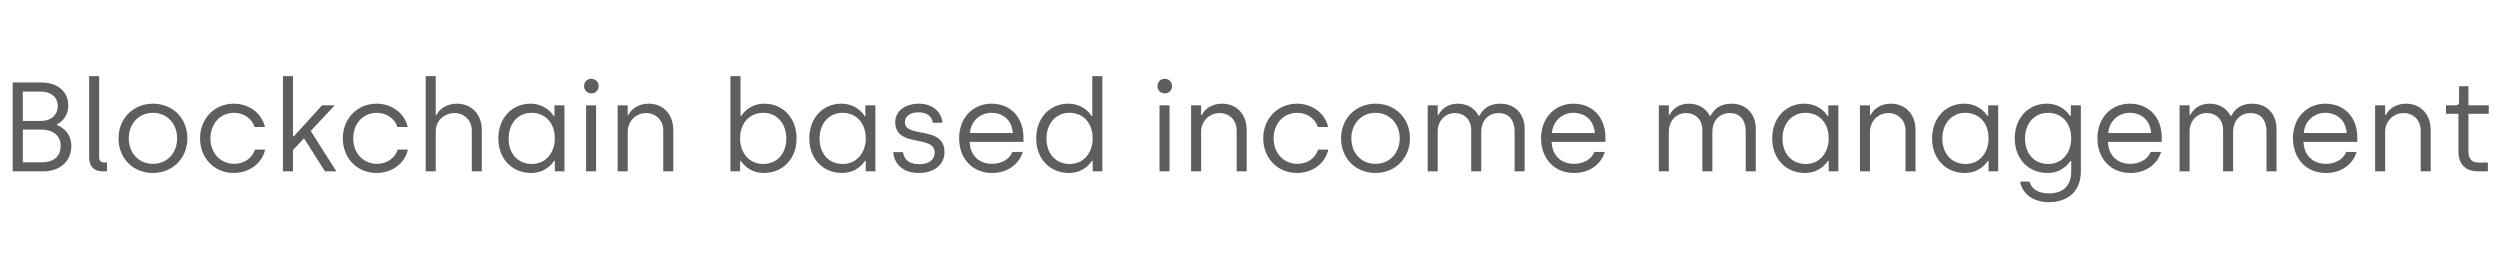 <svg width="394" height="40" viewBox="0 0 394 40" fill="none" xmlns="http://www.w3.org/2000/svg">
<path d="M2 27V13H6.52C9.18 13 10.76 14.54 10.76 16.58C10.76 17.96 10.1 19 8.98 19.6V19.72C9.92 20.04 11.24 21.04 11.24 23.02C11.24 25.54 9.28 27 6.92 27H2ZM3.6 19.06H6.46C8.04 19.06 9.1 18.12 9.1 16.7C9.1 15.32 8.02 14.44 6.52 14.44H3.6V19.06ZM3.6 25.58H6.64C8.3 25.58 9.56 24.78 9.56 22.98C9.56 21.14 8.08 20.42 6.46 20.42H3.6V25.58ZM16.106 27C14.806 27 14.046 26.2 14.046 24.78V12H15.626V24.78C15.626 25.3 15.886 25.6 16.386 25.6H16.866V27H16.106ZM24.096 27.26C20.976 27.26 18.676 24.96 18.676 21.8C18.676 18.66 21.016 16.34 24.116 16.34C27.256 16.34 29.536 18.68 29.536 21.8C29.536 24.92 27.216 27.26 24.096 27.26ZM24.096 25.82C26.336 25.82 27.916 24.12 27.916 21.8C27.916 19.5 26.336 17.78 24.096 17.78C21.856 17.78 20.296 19.52 20.296 21.8C20.296 24.14 21.876 25.82 24.096 25.82ZM36.867 27.26C33.727 27.26 31.527 24.88 31.527 21.8C31.527 18.72 33.787 16.34 36.847 16.34C39.107 16.34 41.207 17.7 41.767 20.02H40.127C39.707 18.66 38.387 17.78 36.887 17.78C34.667 17.78 33.167 19.54 33.167 21.8C33.167 24.14 34.747 25.82 36.927 25.82C38.427 25.82 39.767 24.94 40.167 23.58H41.787C41.247 25.9 39.127 27.26 36.867 27.26ZM53.013 27H51.213L47.913 21.8L46.173 23.66V27H44.593V12H46.173V21.5H46.293L50.753 16.6H52.753L48.973 20.64L53.013 27ZM59.367 27.26C56.227 27.26 54.027 24.88 54.027 21.8C54.027 18.72 56.287 16.34 59.347 16.34C61.607 16.34 63.707 17.7 64.267 20.02H62.627C62.207 18.66 60.887 17.78 59.387 17.78C57.167 17.78 55.667 19.54 55.667 21.8C55.667 24.14 57.247 25.82 59.427 25.82C60.927 25.82 62.267 24.94 62.667 23.58H64.287C63.747 25.9 61.627 27.26 59.367 27.26ZM67.093 27V12H68.673V18.12H68.793C69.233 17.18 70.393 16.34 72.013 16.34C74.433 16.34 75.933 18.16 75.933 20.46V27H74.353V20.56C74.353 18.9 73.093 17.82 71.633 17.82C70.033 17.82 68.673 19 68.673 20.68V27H67.093ZM83.719 27.26C80.659 27.26 78.539 25 78.539 21.82C78.539 18.62 80.659 16.34 83.599 16.34C85.779 16.34 86.939 17.74 87.259 18.28H87.379V16.6H88.959V27H87.439V25.36H87.319C87.059 25.74 85.979 27.26 83.719 27.26ZM83.819 25.84C86.079 25.84 87.439 24 87.439 21.82C87.439 19.26 85.839 17.78 83.779 17.78C81.639 17.78 80.159 19.46 80.159 21.82C80.159 24.26 81.639 25.84 83.819 25.84ZM93.186 14.72C92.526 14.72 92.046 14.22 92.046 13.56C92.046 12.92 92.526 12.42 93.186 12.42C93.866 12.42 94.346 12.92 94.346 13.56C94.346 14.22 93.866 14.72 93.186 14.72ZM92.366 27V16.6H93.946V27H92.366ZM97.347 27V16.6H98.927V18.12H99.047C99.487 17.18 100.607 16.34 102.227 16.34C104.647 16.34 106.107 18.16 106.107 20.46V27H104.527V20.56C104.527 18.9 103.307 17.82 101.847 17.82C100.207 17.82 98.927 19.08 98.927 20.8V27H97.347ZM120.36 27.26C118.1 27.26 117.02 25.74 116.76 25.36H116.64V27H115.12V12H116.7V18.28H116.82C117.14 17.74 118.3 16.34 120.48 16.34C123.42 16.34 125.54 18.62 125.54 21.82C125.54 25 123.42 27.26 120.36 27.26ZM120.26 25.84C122.44 25.84 123.92 24.26 123.92 21.82C123.92 19.46 122.44 17.78 120.3 17.78C118.24 17.78 116.64 19.26 116.64 21.82C116.64 24 118 25.84 120.26 25.84ZM132.723 27.26C129.663 27.26 127.543 25 127.543 21.82C127.543 18.62 129.663 16.34 132.603 16.34C134.783 16.34 135.943 17.74 136.263 18.28H136.383V16.6H137.963V27H136.443V25.36H136.323C136.063 25.74 134.983 27.26 132.723 27.26ZM132.823 25.84C135.083 25.84 136.443 24 136.443 21.82C136.443 19.26 134.843 17.78 132.783 17.78C130.643 17.78 129.163 19.46 129.163 21.82C129.163 24.26 130.643 25.84 132.823 25.84ZM144.81 27.26C142.35 27.26 140.95 25.92 140.77 23.98H142.31C142.49 25.22 143.37 25.88 144.89 25.88C146.45 25.88 147.31 25.12 147.31 24.06C147.31 21.14 141.09 23.36 141.09 19.24C141.09 17.48 142.67 16.34 144.85 16.34C146.77 16.34 148.37 17.46 148.53 19.34H147.01C146.87 18.36 146.13 17.7 144.75 17.7C143.45 17.7 142.61 18.34 142.61 19.24C142.61 21.88 148.85 19.68 148.85 23.98C148.85 25.94 147.23 27.26 144.81 27.26ZM156.356 27.26C153.176 27.26 151.156 24.92 151.156 21.8C151.156 18.48 153.416 16.34 156.256 16.34C159.416 16.34 161.296 18.66 161.296 21.66V22.36H152.816C152.896 24.44 154.236 25.82 156.376 25.82C157.756 25.82 159.076 25.16 159.556 23.94H161.196C160.616 25.88 158.796 27.26 156.356 27.26ZM152.856 20.96H159.616C159.476 18.88 158.016 17.78 156.256 17.78C154.516 17.78 153.016 19.04 152.856 20.96ZM168.485 27.26C165.425 27.26 163.305 25 163.305 21.82C163.305 18.62 165.425 16.34 168.365 16.34C170.545 16.34 171.705 17.74 172.025 18.28H172.145V12H173.725V27H172.205V25.36H172.085C171.825 25.74 170.745 27.26 168.485 27.26ZM168.585 25.84C170.845 25.84 172.205 24 172.205 21.82C172.205 19.26 170.605 17.78 168.545 17.78C166.405 17.78 164.925 19.46 164.925 21.82C164.925 24.26 166.405 25.84 168.585 25.84ZM183.558 14.72C182.898 14.72 182.418 14.22 182.418 13.56C182.418 12.92 182.898 12.42 183.558 12.42C184.238 12.42 184.718 12.92 184.718 13.56C184.718 14.22 184.238 14.72 183.558 14.72ZM182.738 27V16.6H184.318V27H182.738ZM187.718 27V16.6H189.298V18.12H189.418C189.858 17.18 190.978 16.34 192.598 16.34C195.018 16.34 196.478 18.16 196.478 20.46V27H194.898V20.56C194.898 18.9 193.678 17.82 192.218 17.82C190.578 17.82 189.298 19.08 189.298 20.8V27H187.718ZM204.426 27.26C201.286 27.26 199.086 24.88 199.086 21.8C199.086 18.72 201.346 16.34 204.406 16.34C206.666 16.34 208.766 17.7 209.326 20.02H207.686C207.266 18.66 205.946 17.78 204.446 17.78C202.226 17.78 200.726 19.54 200.726 21.8C200.726 24.14 202.306 25.82 204.486 25.82C205.986 25.82 207.326 24.94 207.726 23.58H209.346C208.806 25.9 206.686 27.26 204.426 27.26ZM216.772 27.26C213.652 27.26 211.352 24.96 211.352 21.8C211.352 18.66 213.692 16.34 216.792 16.34C219.932 16.34 222.212 18.68 222.212 21.8C222.212 24.92 219.892 27.26 216.772 27.26ZM216.772 25.82C219.012 25.82 220.592 24.12 220.592 21.8C220.592 19.5 219.012 17.78 216.772 17.78C214.532 17.78 212.972 19.52 212.972 21.8C212.972 24.14 214.552 25.82 216.772 25.82ZM225.003 27V16.6H226.583V18.1H226.703C227.203 17.14 228.203 16.34 229.743 16.34C231.303 16.34 232.443 17.1 233.023 18.24H233.163C233.863 16.9 235.003 16.34 236.463 16.34C238.783 16.34 240.283 17.98 240.283 20.26V27H238.703V20.78C238.703 18.82 237.723 17.82 236.183 17.82C234.723 17.82 233.443 18.86 233.443 20.8V27H231.863V20.48C231.863 18.82 230.743 17.82 229.283 17.82C227.823 17.82 226.583 18.98 226.583 20.74V27H225.003ZM248.075 27.26C244.895 27.26 242.875 24.92 242.875 21.8C242.875 18.48 245.135 16.34 247.975 16.34C251.135 16.34 253.015 18.66 253.015 21.66V22.36H244.535C244.615 24.44 245.955 25.82 248.095 25.82C249.475 25.82 250.795 25.16 251.275 23.94H252.915C252.335 25.88 250.515 27.26 248.075 27.26ZM244.575 20.96H251.335C251.195 18.88 249.735 17.78 247.975 17.78C246.235 17.78 244.735 19.04 244.575 20.96ZM261.429 27V16.6H263.009V18.1H263.129C263.629 17.14 264.629 16.34 266.169 16.34C267.729 16.34 268.869 17.1 269.449 18.24H269.589C270.289 16.9 271.429 16.34 272.889 16.34C275.209 16.34 276.709 17.98 276.709 20.26V27H275.129V20.78C275.129 18.82 274.149 17.82 272.609 17.82C271.149 17.82 269.869 18.86 269.869 20.8V27H268.289V20.48C268.289 18.82 267.169 17.82 265.709 17.82C264.249 17.82 263.009 18.98 263.009 20.74V27H261.429ZM284.481 27.26C281.421 27.26 279.301 25 279.301 21.82C279.301 18.62 281.421 16.34 284.361 16.34C286.541 16.34 287.701 17.74 288.021 18.28H288.141V16.6H289.721V27H288.201V25.36H288.081C287.821 25.74 286.741 27.26 284.481 27.26ZM284.581 25.84C286.841 25.84 288.201 24 288.201 21.82C288.201 19.26 286.601 17.78 284.541 17.78C282.401 17.78 280.921 19.46 280.921 21.82C280.921 24.26 282.401 25.84 284.581 25.84ZM293.128 27V16.6H294.708V18.12H294.828C295.268 17.18 296.388 16.34 298.008 16.34C300.428 16.34 301.888 18.16 301.888 20.46V27H300.308V20.56C300.308 18.9 299.088 17.82 297.628 17.82C295.988 17.82 294.708 19.08 294.708 20.8V27H293.128ZM309.676 27.26C306.616 27.26 304.496 25 304.496 21.82C304.496 18.62 306.616 16.34 309.556 16.34C311.736 16.34 312.896 17.74 313.216 18.28H313.336V16.6H314.916V27H313.396V25.36H313.276C313.016 25.74 311.936 27.26 309.676 27.26ZM309.776 25.84C312.036 25.84 313.396 24 313.396 21.82C313.396 19.26 311.796 17.78 309.736 17.78C307.596 17.78 306.116 19.46 306.116 21.82C306.116 24.26 307.596 25.84 309.776 25.84ZM322.883 31.86C320.343 31.86 318.703 30.48 318.363 28.62H319.863C320.143 29.84 321.343 30.48 322.883 30.48C325.323 30.48 326.423 29.12 326.423 27V25.36H326.303C326.043 25.74 324.963 27.26 322.703 27.26C319.643 27.26 317.523 25 317.523 21.82C317.523 18.62 319.643 16.34 322.583 16.34C324.763 16.34 325.923 17.74 326.243 18.28H326.363V16.6H327.943V27C327.943 30.06 326.003 31.86 322.883 31.86ZM322.803 25.84C325.063 25.84 326.423 24 326.423 21.82C326.423 19.26 324.823 17.78 322.763 17.78C320.623 17.78 319.143 19.46 319.143 21.82C319.143 24.26 320.623 25.84 322.803 25.84ZM335.751 27.26C332.571 27.26 330.551 24.92 330.551 21.8C330.551 18.48 332.811 16.34 335.651 16.34C338.811 16.34 340.691 18.66 340.691 21.66V22.36H332.211C332.291 24.44 333.631 25.82 335.771 25.82C337.151 25.82 338.471 25.16 338.951 23.94H340.591C340.011 25.88 338.191 27.26 335.751 27.26ZM332.251 20.96H339.011C338.871 18.88 337.411 17.78 335.651 17.78C333.911 17.78 332.411 19.04 332.251 20.96ZM343.499 27V16.6H345.079V18.1H345.199C345.699 17.14 346.699 16.34 348.239 16.34C349.799 16.34 350.939 17.1 351.519 18.24H351.659C352.359 16.9 353.499 16.34 354.959 16.34C357.279 16.34 358.779 17.98 358.779 20.26V27H357.199V20.78C357.199 18.82 356.219 17.82 354.679 17.82C353.219 17.82 351.939 18.86 351.939 20.8V27H350.359V20.48C350.359 18.82 349.239 17.82 347.779 17.82C346.319 17.82 345.079 18.98 345.079 20.74V27H343.499ZM366.571 27.26C363.391 27.26 361.371 24.92 361.371 21.8C361.371 18.48 363.631 16.34 366.471 16.34C369.631 16.34 371.511 18.66 371.511 21.66V22.36H363.031C363.111 24.44 364.451 25.82 366.591 25.82C367.971 25.82 369.291 25.16 369.771 23.94H371.411C370.831 25.88 369.011 27.26 366.571 27.26ZM363.071 20.96H369.831C369.691 18.88 368.231 17.78 366.471 17.78C364.731 17.78 363.231 19.04 363.071 20.96ZM374.32 27V16.6H375.9V18.12H376.02C376.46 17.18 377.58 16.34 379.2 16.34C381.62 16.34 383.08 18.16 383.08 20.46V27H381.5V20.56C381.5 18.9 380.28 17.82 378.82 17.82C377.18 17.82 375.9 19.08 375.9 20.8V27H374.32ZM390.548 27C388.628 27 387.448 25.96 387.448 23.86V17.94H385.488V16.6H387.048C387.327 16.6 387.548 16.42 387.548 16.08V13.58H389.028V16.6H392.228V17.94H389.028V23.84C389.028 24.96 389.448 25.62 390.648 25.62H392.088V27H390.548Z" fill="#5E5E5E"/>
</svg>
